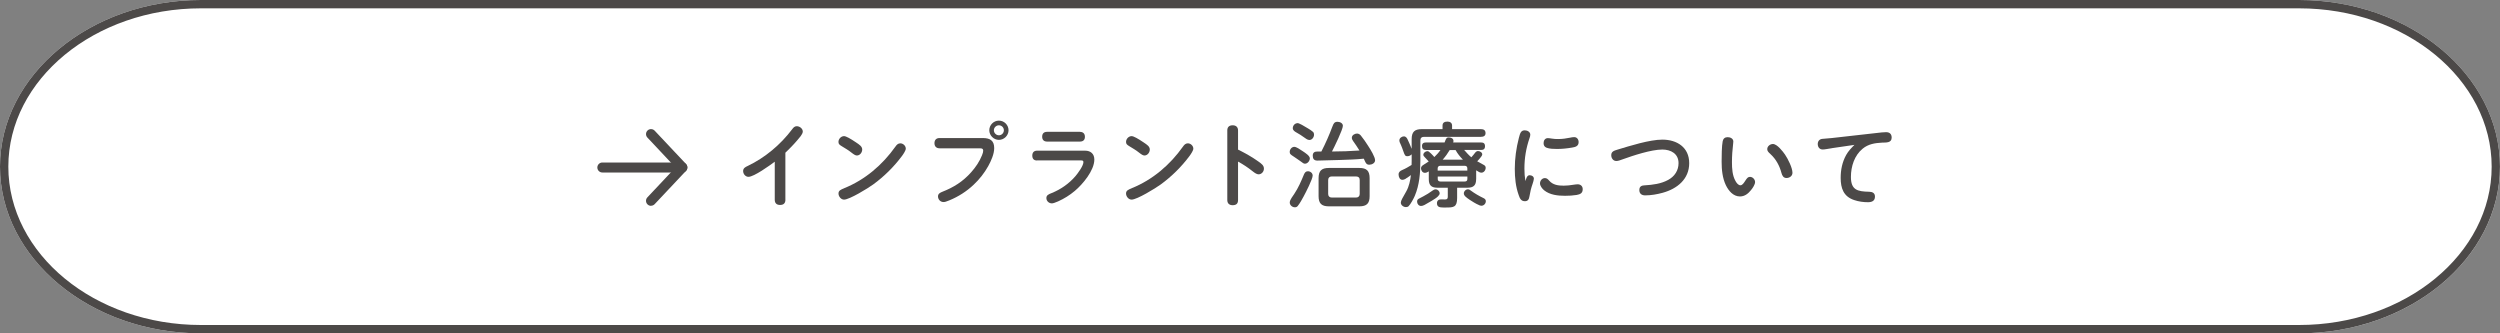 <svg xmlns="http://www.w3.org/2000/svg" id="_&#x30EC;&#x30A4;&#x30E4;&#x30FC;_2" viewBox="0 0 600 80"><rect x="0" y="0" width="600" height="80" fill="#808080" stroke="none"/><g id="base"><path d="M600,40c0,22-21.7,40-48.22,40H48.22C21.7,80,0,62,0,40S21.7,0,48.22,0h503.55c26.52,0,48.22,18,48.22,40Z" style="fill:#fff;"></path><path d="M551.78,2c25.49,0,46.22,17.05,46.22,38s-20.74,38-46.22,38H48.22c-25.49,0-46.22-17.05-46.22-38S22.74,2,48.22,2h503.55M551.78,0H48.22C21.7,0,0,18,0,40s21.7,40,48.22,40h503.55c26.52,0,48.22-18,48.22-40S578.3,0,551.78,0h0Z" style="fill:#4c4948;"></path><path d="M188.5,47.94c0,.84-.46,1.25-1.28,1.25s-1.28-.42-1.28-1.25v-9.13c-1.17.88-4.99,3.63-6.31,3.63-.73,0-1.28-.7-1.28-1.39s.55-.97,1.08-1.21c4.22-2.02,7.88-5.11,10.69-8.82.29-.4.59-.73,1.1-.73.7,0,1.45.57,1.45,1.3,0,.31-.29.81-.55,1.14-1.1,1.39-2.33,2.68-3.63,3.92v11.29Z" style="fill:#4c4948;"></path><path d="M205.48,34.2c.79.53,1.45.95,1.45,1.69,0,.7-.55,1.43-1.28,1.43-.33,0-.7-.22-1.32-.71-.79-.64-1.54-1.03-2.31-1.52-.57-.35-.79-.53-.79-1.04,0-.7.62-1.38,1.34-1.38.48,0,1.52.59,2.9,1.52ZM202.58,45.18c5.08-2.05,9.2-5.61,12.32-9.99.29-.42.62-.79,1.17-.79.68,0,1.32.59,1.32,1.28,0,.42-.53,1.23-.9,1.74-1.94,2.6-4.29,4.93-6.91,6.84-1.25.92-5.72,3.65-7,3.65-.75,0-1.34-.77-1.34-1.47s.53-.92,1.34-1.25Z" style="fill:#4c4948;"></path><path d="M225.48,35.59c-.77,0-1.21-.48-1.21-1.23s.42-1.23,1.21-1.23h10.38c1.74,0,2.75.59,2.75,2.42,0,1.41-.75,3.08-1.43,4.31-.92,1.65-2.11,3.17-3.5,4.47-1.69,1.61-3.7,2.88-5.85,3.76-.75.31-1.06.4-1.39.4-.75,0-1.32-.62-1.32-1.36,0-.64.53-.9,1.03-1.1,2.75-1.08,4.95-2.46,6.93-4.69,1.08-1.21,2-2.57,2.6-4.07.2-.51.29-.81.29-1.12,0-.44-.29-.55-.75-.55h-9.75ZM242.05,31.26c0,1.25-1.06,2.31-2.31,2.31s-2.31-1.06-2.31-2.31,1.03-2.31,2.31-2.31,2.31,1.06,2.31,2.31ZM238.53,31.26c0,.66.55,1.21,1.21,1.21s1.19-.55,1.19-1.21-.55-1.19-1.19-1.19-1.21.53-1.21,1.19Z" style="fill:#4c4948;"></path><path d="M248.89,38.52c-.79,0-1.14-.44-1.14-1.19s.42-1.17,1.14-1.17h11.53c1.34,0,2.22.77,2.22,2.13,0,2.62-2.79,5.94-4.69,7.53-1.23,1.04-2.55,1.85-4,2.51-.73.33-1.25.48-1.5.48-.7,0-1.32-.55-1.32-1.28,0-.68.51-.9,1.3-1.21,2.18-.88,4.16-2.27,5.68-4.05.57-.68,1.91-2.46,1.91-3.37,0-.33-.2-.4-.59-.4h-10.54ZM259.19,31.65c.75,0,1.19.42,1.19,1.19s-.46,1.14-1.19,1.14h-7.88c-.77,0-1.19-.42-1.19-1.17,0-.79.44-1.17,1.19-1.17h7.88Z" style="fill:#4c4948;"></path><path d="M274.5,34.2c.79.53,1.45.95,1.45,1.69,0,.7-.55,1.43-1.28,1.43-.33,0-.7-.22-1.32-.71-.79-.64-1.54-1.03-2.31-1.52-.57-.35-.79-.53-.79-1.04,0-.7.62-1.38,1.34-1.38.48,0,1.52.59,2.9,1.52ZM271.59,45.18c5.08-2.05,9.2-5.61,12.32-9.99.29-.42.62-.79,1.17-.79.68,0,1.32.59,1.32,1.28,0,.42-.53,1.23-.9,1.74-1.94,2.6-4.29,4.93-6.91,6.84-1.25.92-5.72,3.65-7,3.65-.75,0-1.34-.77-1.34-1.47s.53-.92,1.34-1.25Z" style="fill:#4c4948;"></path><path d="M302.04,38.78c.73.53,1.3.92,1.3,1.7,0,.7-.55,1.36-1.28,1.36-.42,0-.9-.31-1.45-.75-1.1-.88-2.24-1.63-3.48-2.31v9.24c0,.79-.37,1.23-1.3,1.23-.75,0-1.28-.4-1.28-1.23v-16.72c0-.86.51-1.23,1.3-1.23s1.28.44,1.28,1.23v4.6c1.69.84,3.32,1.74,4.91,2.88Z" style="fill:#4c4948;"></path><path d="M310.64,35.24c.46,0,1.32.57,1.96,1.01.81.53,1.76,1.17,1.76,1.76s-.53,1.28-1.17,1.28c-.29,0-.57-.2-.81-.4-.11-.09-.29-.2-.46-.33-.44-.33-.81-.57-1.25-.86-.62-.4-.77-.51-.92-.66-.2-.2-.22-.42-.22-.59,0-.59.48-1.21,1.12-1.21ZM315.04,42.13c0,.86-1.67,4.09-2.16,5-.4.73-.88,1.63-1.41,2.29-.18.24-.42.33-.7.33-.62,0-1.23-.51-1.23-1.14,0-.35.2-.75.44-1.12.22-.35.46-.68.64-.95.97-1.43,1.67-3.08,2.33-4.67.2-.44.42-.77.95-.77.57,0,1.14.42,1.14,1.03ZM311.41,29.54c.37,0,1.63.73,2.51,1.28.4.24.9.55,1.21.84.18.18.24.42.24.66,0,.59-.46,1.28-1.12,1.28-.48,0-.95-.42-1.34-.68-.51-.37-1.06-.73-1.61-1.03-.59-.33-1.03-.59-1.03-1.14,0-.62.51-1.19,1.14-1.19ZM319.8,30.33c.22-.62.44-1.1,1.17-1.1.57,0,1.32.29,1.32.97,0,.88-2.09,5.17-2.62,6.16,2.2,0,4.4-.09,6.6-.24-.46-.79-1.01-1.52-1.52-2.27-.2-.29-.31-.51-.31-.79,0-.62.7-1.01,1.25-1.01.35,0,.68.2.9.46.64.79,1.21,1.63,1.74,2.46.62.95,1.69,2.69,1.69,3.5,0,.68-.77,1.06-1.39,1.06s-.84-.35-1.1-.97c-.07-.15-.13-.33-.22-.48-1.85.2-3.74.24-5.61.31-1.58.04-3.19.09-4.77.13-.26,0-.53.02-.77.02-.77,0-1.1-.42-1.1-1.17,0-.84.51-1.01,1.21-1.01h.86c1.01-1.96,1.89-3.96,2.66-6.03ZM328.71,47.08c0,1.74-.7,2.44-2.46,2.44h-7.33c-1.76,0-2.46-.71-2.46-2.44v-4.31c0-1.76.7-2.46,2.46-2.46h7.33c1.76,0,2.46.7,2.46,2.46v4.31ZM319.62,42.35c-.55,0-.86.33-.86.86v3.34c0,.53.31.86.86.86h5.85c.53,0,.86-.33.86-.86v-3.34c0-.59-.31-.84-.86-.86h-5.85Z" style="fill:#4c4948;"></path><path d="M337.37,42.9c-.31.18-.55.26-.79.26-.66,0-.92-.73-.92-1.3s.4-.86.88-1.06c.79-.33,1.52-.77,2.24-1.21.02-.33.02-.64.02-.95v-1.61c-.26.29-.64.46-1.03.46-.55,0-.64-.26-.99-1.25-.18-.48-.35-1.01-.53-1.39-.31-.64-.4-.86-.4-1.17,0-.53.57-.95,1.08-.95s.75.42.92.79c.33.7.66,1.45.95,2.2v-2.31c0-1.76.7-2.42,2.44-2.42h4.97v-.86c0-.7.48-.95,1.19-.95.59,0,1.1.29,1.1.95v.86h6.91c.66,0,1.12.24,1.12.97,0,.64-.46.88-1.12.88h-13.66c-.57,0-.86.31-.86.88v4.91c0,2.86-.22,5.74-1.34,8.38-.29.68-1.01,2.02-1.5,2.49-.18.15-.42.2-.64.2-.57,0-1.21-.46-1.21-1.06,0-.22.11-.57.33-.97.33-.62.81-1.45,1.01-1.8.62-1.1.95-2.62,1.08-3.85-.29.22-.79.59-1.25.86ZM345.1,47.14c-.33.33-.84.66-1.5,1.06-.68.4-1.3.77-1.76,1.01-.31.15-.57.22-.79.22-.55,0-.95-.51-.95-1.04,0-.4.15-.59.62-.81.29-.13.62-.33.88-.46.79-.4,1.5-.88,2.22-1.39.22-.15.44-.29.73-.29.51,0,.97.46.97.97,0,.22-.15.46-.42.73ZM354.27,43.03c0,1.43-.62,2.02-2.07,2.02h-2.49v2.46c0,2.24-.86,2.29-2.68,2.29h-.62c-.86,0-1.54-.11-1.54-1.03,0-.59.37-.92.95-.92.33,0,.68.02,1.01.02.48,0,.64-.2.64-.66v-2.16h-2.51c-1.41,0-2.05-.57-2.05-2.05v-1.87c-.29.18-.59.35-.95.35-.55,0-.92-.57-.92-1.08,0-.38.24-.62.55-.81.42-.29.88-.55,1.3-.84-.18-.2-.55-.62-.92-.99-.26-.26-.37-.4-.37-.62,0-.46.53-.86.97-.86.22,0,.44.13.86.55.29.29.59.59.81.86.55-.53,1.06-1.08,1.47-1.69h-3.48c-.64,0-.95-.29-.95-.95,0-.62.35-.86.95-.86h4.47c.09-.26.18-.46.24-.62.22-.51.4-.59.75-.59.51,0,1.14.22,1.14.84,0,.13-.02.26-.07.37h6.69c.62,0,.95.24.95.9s-.35.9-.95.9h-4.05c.55.62,1.08,1.23,1.72,1.76.33-.35.64-.75.88-1.06.24-.31.46-.44.73-.44.44,0,1.01.33,1.01.81,0,.15-.11.35-.29.59-.29.4-.73.86-.92,1.06.55.31,1.08.59,1.63.9.26.15.4.35.4.66,0,.57-.42,1.17-1.03,1.17-.35,0-.7-.2-1.25-.57v2.13ZM352.16,40.94v-.53c0-.4-.22-.62-.62-.62h-5.88c-.37,0-.62.22-.62.62v.53h7.11ZM345.05,42.94c0,.4.24.62.62.62h5.88c.4,0,.62-.18.62-.62v-.57h-7.11v.57ZM349.34,36.01h-1.41c-.48.81-1.06,1.61-1.69,2.31h4.86c-.68-.71-1.3-1.45-1.76-2.31ZM354.95,49.21c-.73-.29-1.76-.95-2.18-1.23-.81-.55-1.45-.99-1.45-1.56,0-.53.46-.99.99-.99.26,0,.46.13.66.29.99.73,1.98,1.3,3.12,1.85.31.15.51.38.51.71,0,.59-.48,1.1-1.08,1.1-.15,0-.33-.07-.57-.15Z" style="fill:#4c4948;"></path><path d="M367.14,42.06c.51,0,.99.31.99.84,0,.24-.18.86-.31,1.23-.35.99-.57,1.91-.75,2.99-.11.66-.33,1.17-1.1,1.17-.92,0-1.21-.68-1.47-1.43-.75-2.07-.95-4.22-.95-6.34,0-2.49.35-4.99.97-7.39.31-1.21.51-1.85,1.43-1.85.62,0,1.32.37,1.32,1.05,0,.29-.09.55-.18.81-.84,2.42-1.23,4.82-1.23,7.33,0,1.19.07,1.87.24,2.99.18-.53.33-1.41,1.03-1.41ZM370.79,42.74c.44,0,.73.29.99.59.9,1.06,2.18,1.23,3.5,1.23.79,0,1.56-.09,2.35-.22.33-.04.66-.11,1.01-.11.7,0,1.21.44,1.21,1.17,0,.95-.57,1.23-1.45,1.39-.92.15-1.85.2-2.79.2-1.72,0-3.63-.2-5.02-1.32-.48-.4-.99-1.06-.99-1.65,0-.68.51-1.28,1.19-1.28ZM371.5,33.15c.31,0,.62.07.92.11.51.09,1.01.11,1.52.11.99,0,1.96-.13,2.9-.33.31-.07.64-.13.97-.13.66,0,1.06.55,1.06,1.19,0,.99-.77,1.19-1.58,1.32-1.28.22-2.4.33-3.61.33-.73,0-1.8-.02-2.49-.29-.53-.2-.73-.59-.73-1.12,0-.64.37-1.19,1.03-1.19Z" style="fill:#4c4948;"></path><path d="M394.73,44.48c1.91-.11,3.94-.37,5.63-1.3,1.58-.86,2.49-2.29,2.49-4.03,0-2.27-1.85-3.26-3.89-3.26-2.66,0-7.04,1.45-9.62,2.38-.44.15-.92.37-1.43.37-.75,0-1.21-.68-1.21-1.39,0-.86.62-1.08,1.5-1.34,2.97-.9,7.72-2.4,10.76-2.4,3.52,0,6.45,1.85,6.45,5.65s-2.84,6.14-6.38,7.11c-1.34.37-2.79.62-4.2.62-.81,0-1.39-.4-1.39-1.28s.55-1.1,1.3-1.14Z" style="fill:#4c4948;"></path><path d="M414.22,44.48c-.84-1.76-1.03-3.74-1.03-5.68,0-1.19.02-3.83.26-4.93.13-.62.55-.95,1.19-.95s1.36.33,1.36,1.06c0,.15-.02.29-.04.44-.18,1.5-.29,3.01-.29,4.51s.09,3.19.86,4.53c.22.4.64,1.01,1.17,1.01.46,0,.81-.53,1.19-1.12.4-.62.64-.9,1.1-.9.68,0,1.23.62,1.23,1.25,0,.55-.53,1.39-.95,1.89-.68.86-1.52,1.56-2.68,1.56-1.61,0-2.73-1.36-3.37-2.68ZM428.76,42.72c-.75,0-1.03-.57-1.21-1.21-.44-1.69-1.3-3.3-2.6-4.49-.64-.57-.81-.84-.81-1.23,0-.7.7-1.23,1.36-1.23,1.01,0,2.38,1.78,2.91,2.55.68.99,1.78,3.17,1.78,4.36,0,.77-.7,1.25-1.43,1.25Z" style="fill:#4c4948;"></path><path d="M439.65,35.57c-.79.11-1.69.31-2.2.31-.77,0-1.19-.59-1.19-1.32,0-.68.42-1.17,1.08-1.23.77-.09,1.45-.11,2.29-.2l10.74-1.21c.88-.11,1.74-.2,2.29-.2.84,0,1.34.44,1.34,1.3,0,1.32-1.36,1.17-2.29,1.21-1.72.09-3.3.33-4.67,1.45-1.98,1.61-2.82,4.27-2.82,6.78,0,3.15,1.58,3.5,4.38,3.56.77.02,1.39.29,1.39,1.17,0,1.03-.75,1.34-1.67,1.34-1.1,0-2.24-.15-3.3-.51-2.57-.84-3.26-2.84-3.26-5.33,0-1.92.37-3.78,1.32-5.5.51-.92,1.23-1.67,1.98-2.42l-5.41.79Z" style="fill:#4c4948;"></path><path d="M163.76,41.4h-19.2c-.66,0-1.2-.54-1.2-1.2s.54-1.2,1.2-1.2h19.2c.66,0,1.2.54,1.2,1.2s-.54,1.2-1.2,1.2Z" style="fill:#4c4948;"></path><path d="M156.24,49.4c-.29,0-.59-.11-.82-.33-.48-.45-.51-1.21-.05-1.7l6.75-7.18-6.75-7.18c-.45-.48-.43-1.24.05-1.7.48-.45,1.24-.43,1.7.05l7.53,8c.43.46.43,1.18,0,1.64l-7.53,8c-.24.25-.55.38-.87.38Z" style="fill:#4c4948;"></path></g></svg>